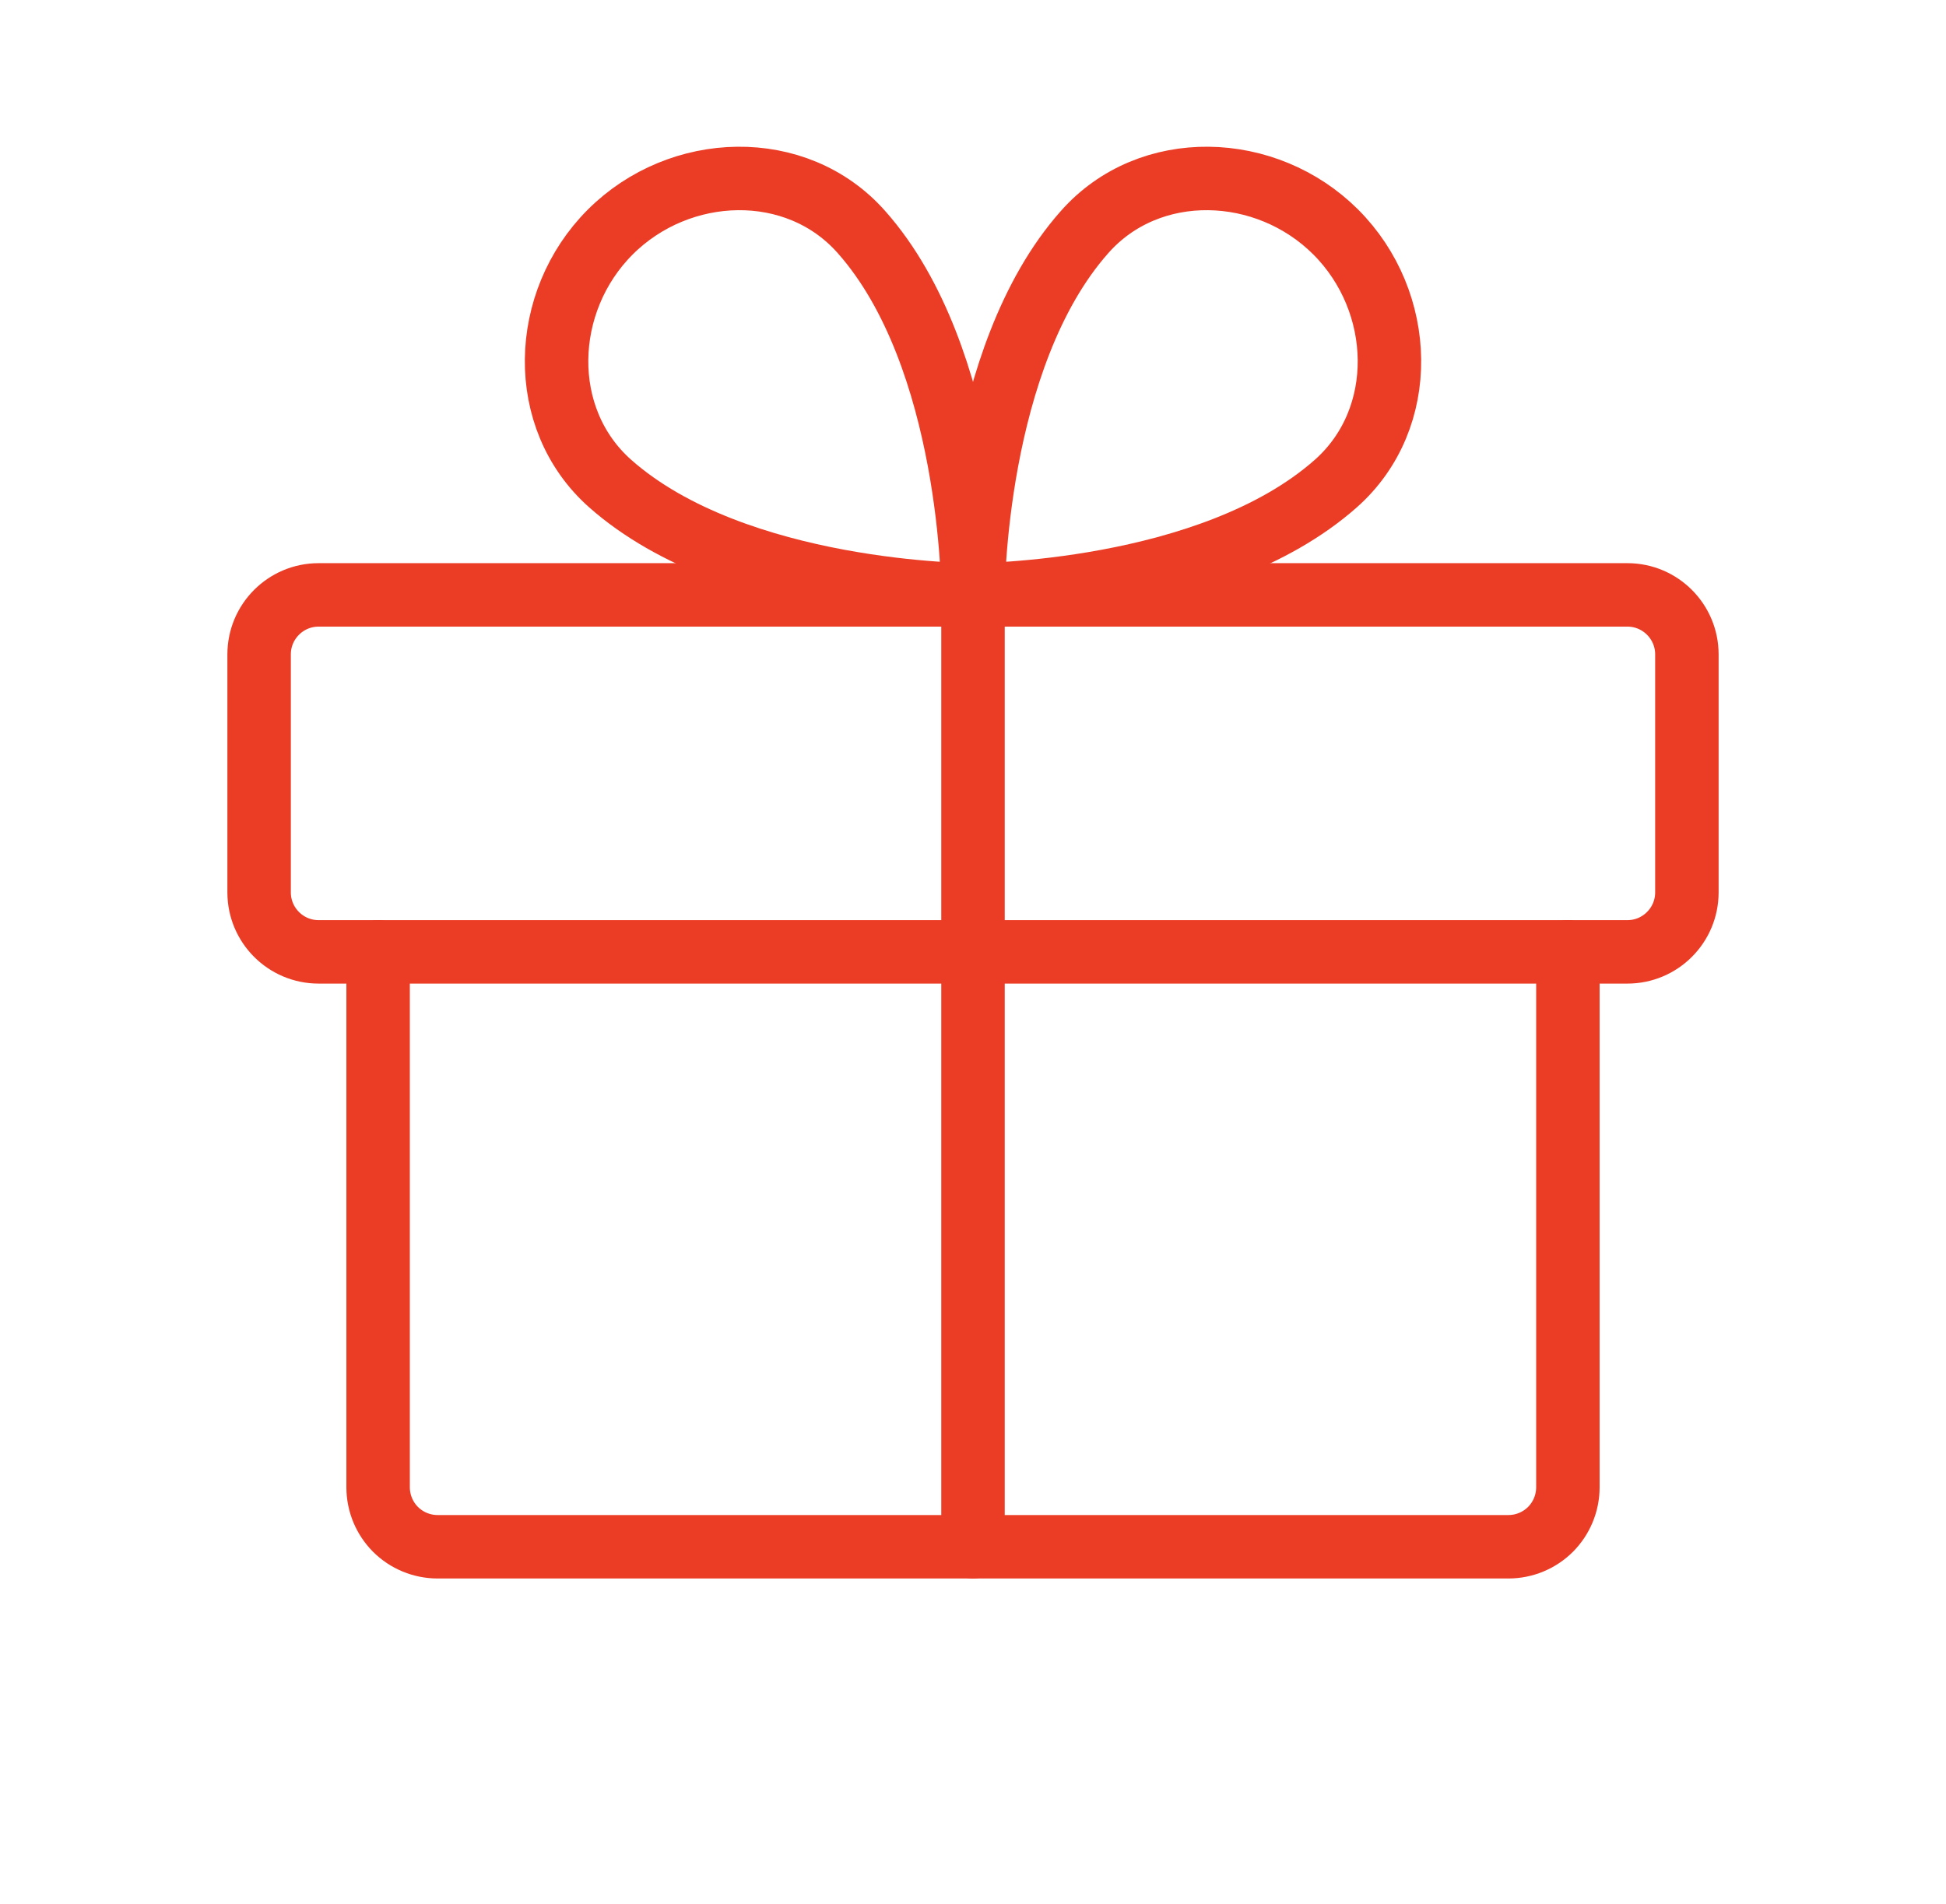 <?xml version="1.0" encoding="UTF-8"?> <svg xmlns="http://www.w3.org/2000/svg" width="46" height="45" viewBox="0 0 46 45" fill="none"><g clip-path="url(#clip0_3472_863)"><path d="M38.469 14.062H7.531C6.755 14.062 6.125 14.692 6.125 15.469V21.094C6.125 21.87 6.755 22.5 7.531 22.5H38.469C39.245 22.5 39.875 21.87 39.875 21.094V15.469C39.875 14.692 39.245 14.062 38.469 14.062Z" stroke="#EB3D26" stroke-width="1.5" stroke-linecap="round" stroke-linejoin="round"></path><path d="M37.062 22.5V35.156C37.062 35.529 36.914 35.887 36.651 36.151C36.387 36.414 36.029 36.562 35.656 36.562H10.344C9.971 36.562 9.613 36.414 9.349 36.151C9.086 35.887 8.938 35.529 8.938 35.156V22.5" stroke="#EB3D26" stroke-width="1.5" stroke-linecap="round" stroke-linejoin="round"></path><path d="M23 14.062V36.562" stroke="#EB3D26" stroke-width="1.5" stroke-linecap="round" stroke-linejoin="round"></path><path d="M31.576 5.486C33.218 7.128 33.315 9.891 31.576 11.431C28.604 14.062 23 14.062 23 14.062C23 14.062 23 8.459 25.637 5.486C27.171 3.748 29.935 3.844 31.576 5.486Z" stroke="#EB3D26" stroke-width="1.5" stroke-linecap="round" stroke-linejoin="round"></path><path d="M14.424 5.486C12.782 7.128 12.686 9.891 14.424 11.431C17.397 14.062 23 14.062 23 14.062C23 14.062 23 8.459 20.364 5.486C18.829 3.748 16.066 3.844 14.424 5.486Z" stroke="#EB3D26" stroke-width="1.5" stroke-linecap="round" stroke-linejoin="round"></path></g><defs><clipPath id="clip0_3472_863"><rect width="45" height="45" fill="white" transform="translate(0.5)"></rect></clipPath></defs></svg> 